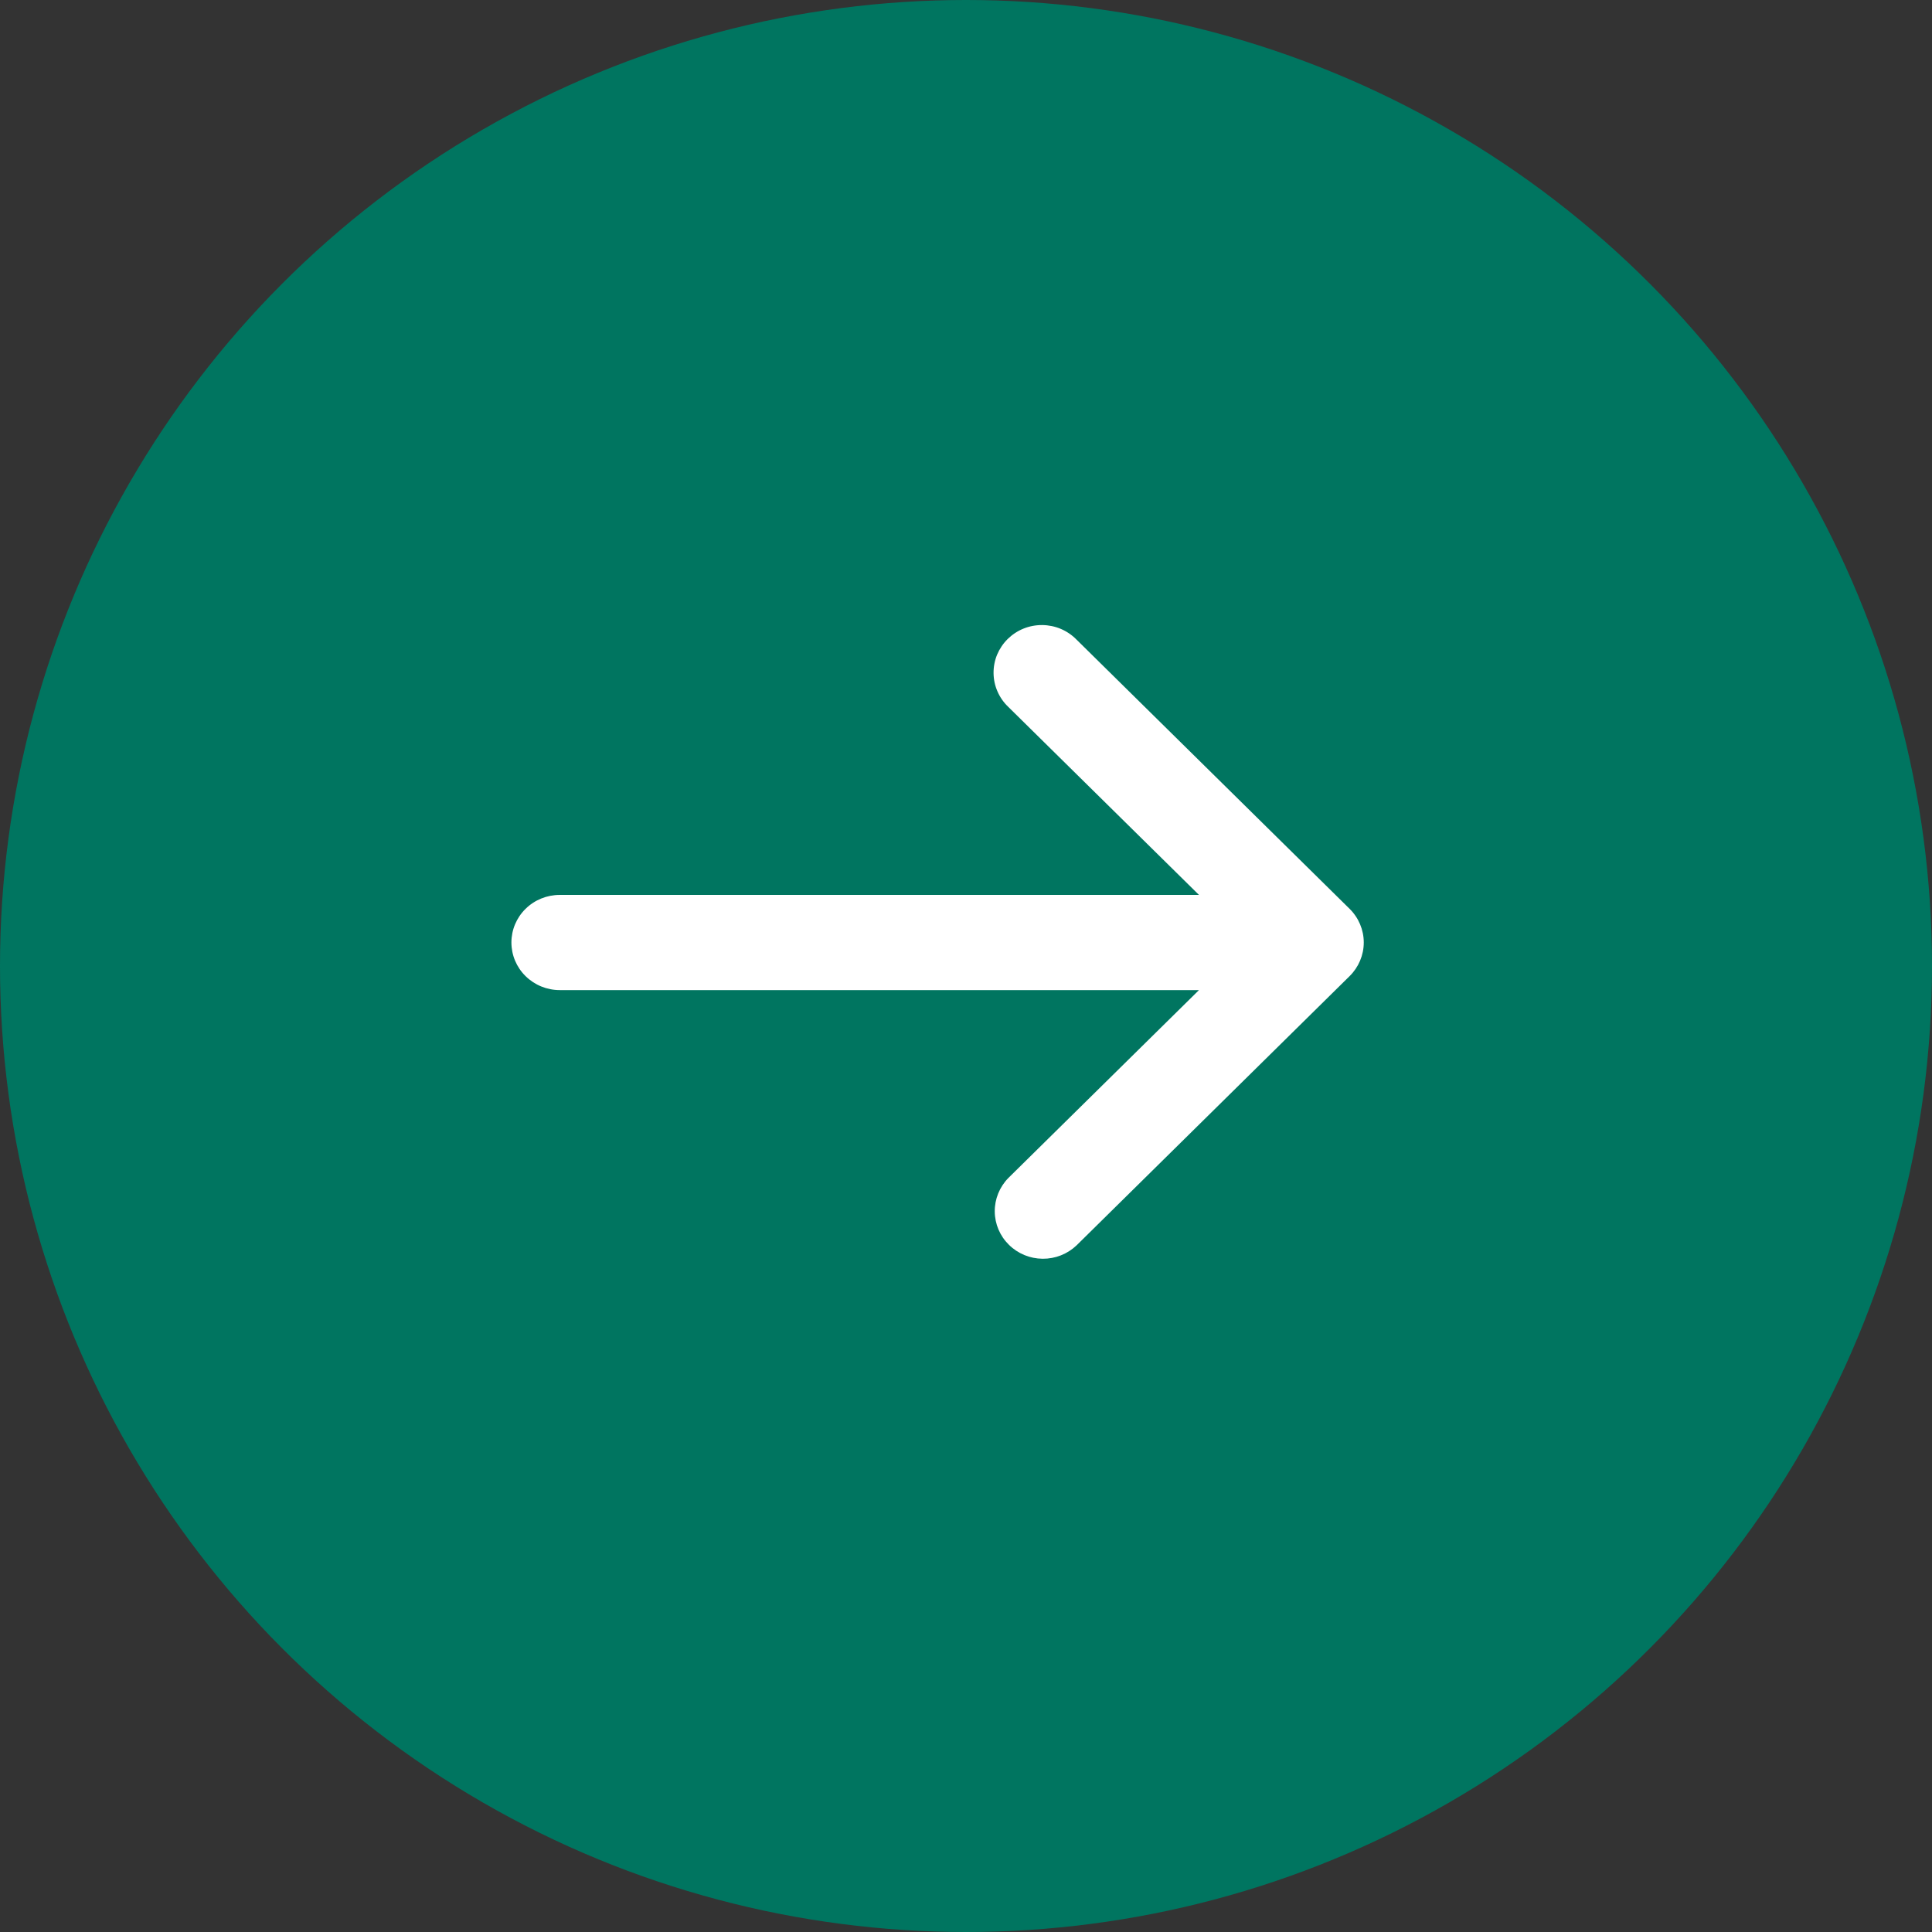 <?xml version="1.0" encoding="UTF-8"?> <svg xmlns="http://www.w3.org/2000/svg" width="34" height="34" viewBox="0 0 34 34" fill="none"><rect x="0" y="0" width="34" height="34" fill="#333333" stroke="none"/><circle cx="17" cy="17" r="17" fill="#007560"></circle><path d="M23.751 17.178C23.91 17.021 24 16.808 24 16.586C24 16.364 23.91 16.151 23.751 15.994L18.945 11.256C18.867 11.176 18.773 11.112 18.67 11.068C18.566 11.024 18.455 11.001 18.342 11C18.229 10.999 18.117 11.02 18.013 11.062C17.908 11.104 17.814 11.167 17.734 11.245C17.654 11.324 17.591 11.418 17.548 11.52C17.505 11.623 17.484 11.734 17.485 11.845C17.486 11.956 17.509 12.066 17.554 12.168C17.598 12.27 17.663 12.363 17.744 12.44L21.1 15.749L9.85 15.749C9.624 15.749 9.408 15.837 9.249 15.994C9.089 16.151 9 16.364 9 16.586C9 16.808 9.089 17.021 9.249 17.178C9.408 17.335 9.624 17.424 9.85 17.424H21.1L17.744 20.732C17.59 20.89 17.504 21.102 17.506 21.321C17.508 21.541 17.597 21.751 17.755 21.906C17.912 22.062 18.125 22.15 18.348 22.152C18.571 22.154 18.785 22.069 18.945 21.917L23.751 17.178Z" fill="white"></path></svg> 